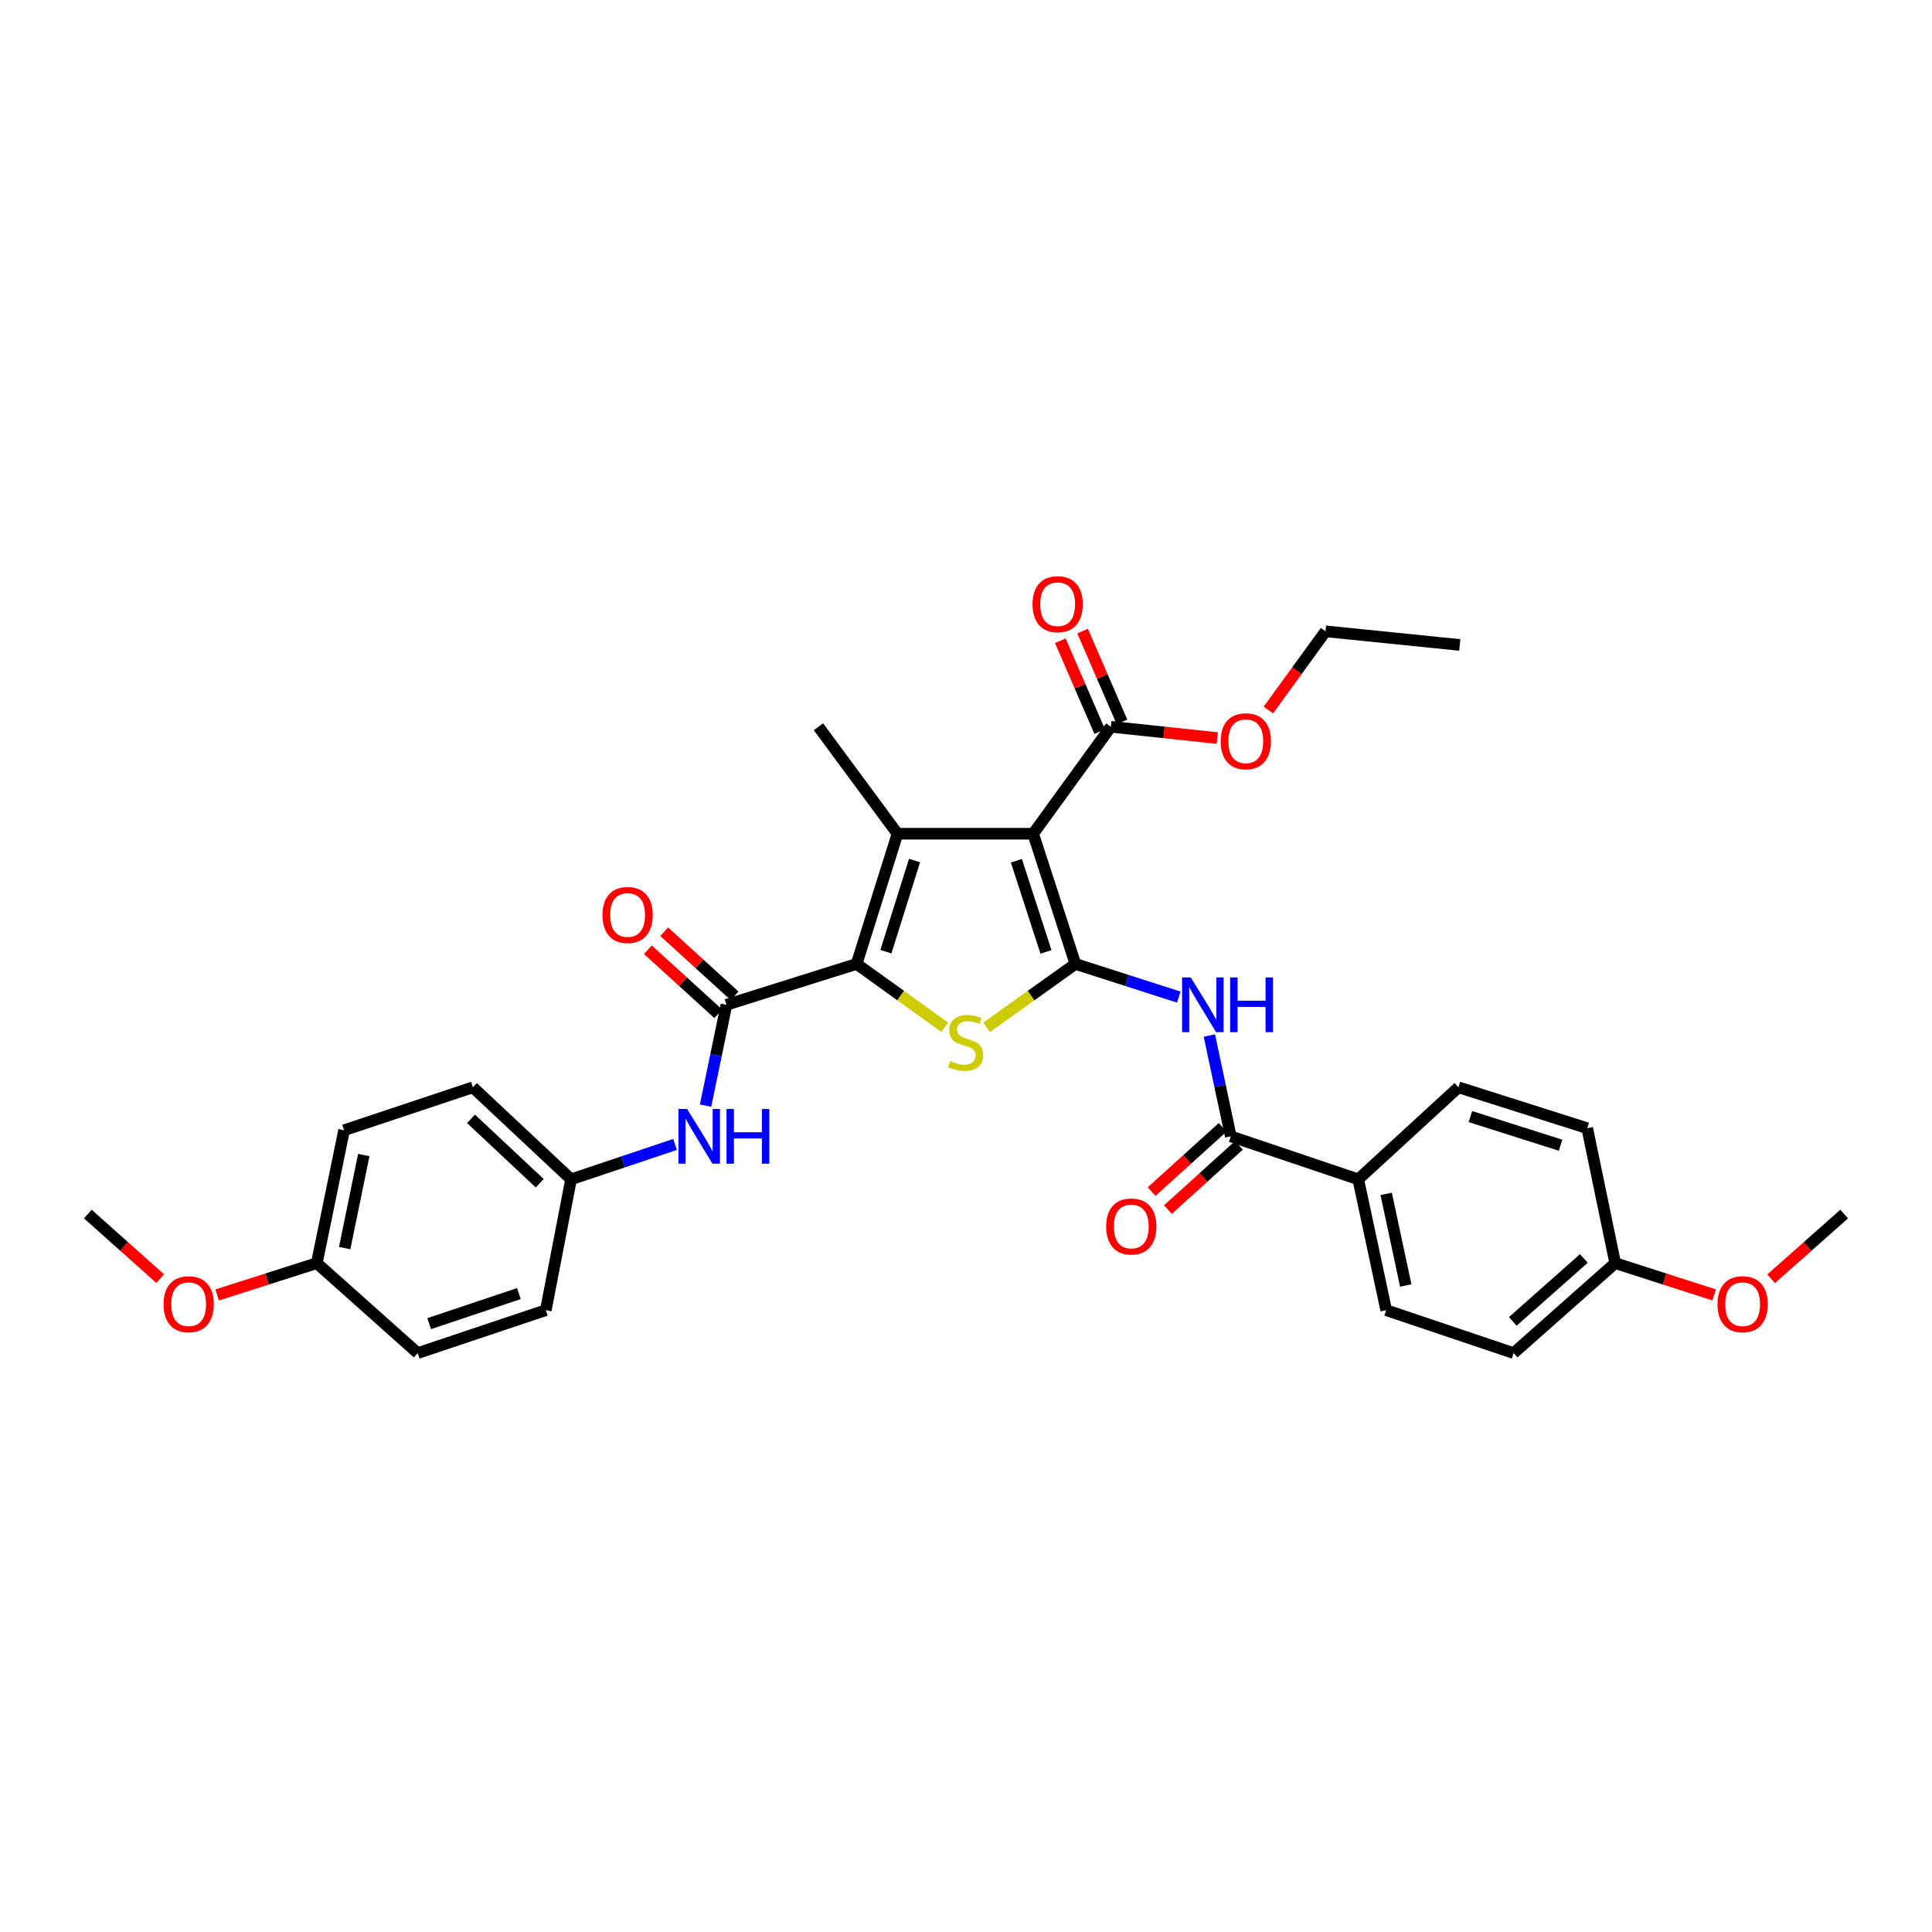 <?xml version='1.0' encoding='iso-8859-1'?>
<svg version='1.1' baseProfile='full'
              xmlns='http://www.w3.org/2000/svg'
                      xmlns:rdkit='http://www.rdkit.org/xml'
                      xmlns:xlink='http://www.w3.org/1999/xlink'
                  xml:space='preserve'
width='1000px' height='1000px' viewBox='0 0 1000 1000'>
<!-- END OF HEADER -->
<rect style='opacity:1.0;fill:#FFFFFF;stroke:none' width='1000' height='1000' x='0' y='0'> </rect>
<path class='bond-0' d='M 556.623,498.926 L 534.76,431.536' style='fill:none;fill-rule:evenodd;stroke:#000000;stroke-width:6px;stroke-linecap:butt;stroke-linejoin:miter;stroke-opacity:1' />
<path class='bond-0' d='M 541.388,492.696 L 526.084,445.523' style='fill:none;fill-rule:evenodd;stroke:#000000;stroke-width:6px;stroke-linecap:butt;stroke-linejoin:miter;stroke-opacity:1' />
<path class='bond-3' d='M 556.623,498.926 L 533.64,515.344' style='fill:none;fill-rule:evenodd;stroke:#000000;stroke-width:6px;stroke-linecap:butt;stroke-linejoin:miter;stroke-opacity:1' />
<path class='bond-3' d='M 533.64,515.344 L 510.657,531.762' style='fill:none;fill-rule:evenodd;stroke:#CCCC00;stroke-width:6px;stroke-linecap:butt;stroke-linejoin:miter;stroke-opacity:1' />
<path class='bond-4' d='M 556.623,498.926 L 583.369,507.507' style='fill:none;fill-rule:evenodd;stroke:#000000;stroke-width:6px;stroke-linecap:butt;stroke-linejoin:miter;stroke-opacity:1' />
<path class='bond-4' d='M 583.369,507.507 L 610.116,516.089' style='fill:none;fill-rule:evenodd;stroke:#0000FF;stroke-width:6px;stroke-linecap:butt;stroke-linejoin:miter;stroke-opacity:1' />
<path class='bond-2' d='M 534.76,431.536 L 464.542,431.536' style='fill:none;fill-rule:evenodd;stroke:#000000;stroke-width:6px;stroke-linecap:butt;stroke-linejoin:miter;stroke-opacity:1' />
<path class='bond-7' d='M 534.76,431.536 L 574.973,376.17' style='fill:none;fill-rule:evenodd;stroke:#000000;stroke-width:6px;stroke-linecap:butt;stroke-linejoin:miter;stroke-opacity:1' />
<path class='bond-1' d='M 443.377,498.926 L 466.196,515.324' style='fill:none;fill-rule:evenodd;stroke:#000000;stroke-width:6px;stroke-linecap:butt;stroke-linejoin:miter;stroke-opacity:1' />
<path class='bond-1' d='M 466.196,515.324 L 489.014,531.721' style='fill:none;fill-rule:evenodd;stroke:#CCCC00;stroke-width:6px;stroke-linecap:butt;stroke-linejoin:miter;stroke-opacity:1' />
<path class='bond-5' d='M 443.377,498.926 L 376.008,520.09' style='fill:none;fill-rule:evenodd;stroke:#000000;stroke-width:6px;stroke-linecap:butt;stroke-linejoin:miter;stroke-opacity:1' />
<path class='bond-32' d='M 443.377,498.926 L 464.542,431.536' style='fill:none;fill-rule:evenodd;stroke:#000000;stroke-width:6px;stroke-linecap:butt;stroke-linejoin:miter;stroke-opacity:1' />
<path class='bond-32' d='M 458.543,492.583 L 473.359,445.41' style='fill:none;fill-rule:evenodd;stroke:#000000;stroke-width:6px;stroke-linecap:butt;stroke-linejoin:miter;stroke-opacity:1' />
<path class='bond-16' d='M 464.542,431.536 L 423.623,376.17' style='fill:none;fill-rule:evenodd;stroke:#000000;stroke-width:6px;stroke-linecap:butt;stroke-linejoin:miter;stroke-opacity:1' />
<path class='bond-6' d='M 625.969,535.991 L 631.516,562.081' style='fill:none;fill-rule:evenodd;stroke:#0000FF;stroke-width:6px;stroke-linecap:butt;stroke-linejoin:miter;stroke-opacity:1' />
<path class='bond-6' d='M 631.516,562.081 L 637.063,588.172' style='fill:none;fill-rule:evenodd;stroke:#000000;stroke-width:6px;stroke-linecap:butt;stroke-linejoin:miter;stroke-opacity:1' />
<path class='bond-8' d='M 376.008,520.09 L 370.603,546.182' style='fill:none;fill-rule:evenodd;stroke:#000000;stroke-width:6px;stroke-linecap:butt;stroke-linejoin:miter;stroke-opacity:1' />
<path class='bond-8' d='M 370.603,546.182 L 365.197,572.274' style='fill:none;fill-rule:evenodd;stroke:#0000FF;stroke-width:6px;stroke-linecap:butt;stroke-linejoin:miter;stroke-opacity:1' />
<path class='bond-10' d='M 380.238,515.443 L 362.022,498.862' style='fill:none;fill-rule:evenodd;stroke:#000000;stroke-width:6px;stroke-linecap:butt;stroke-linejoin:miter;stroke-opacity:1' />
<path class='bond-10' d='M 362.022,498.862 L 343.806,482.282' style='fill:none;fill-rule:evenodd;stroke:#FF0000;stroke-width:6px;stroke-linecap:butt;stroke-linejoin:miter;stroke-opacity:1' />
<path class='bond-10' d='M 371.778,524.738 L 353.562,508.158' style='fill:none;fill-rule:evenodd;stroke:#000000;stroke-width:6px;stroke-linecap:butt;stroke-linejoin:miter;stroke-opacity:1' />
<path class='bond-10' d='M 353.562,508.158 L 335.345,491.577' style='fill:none;fill-rule:evenodd;stroke:#FF0000;stroke-width:6px;stroke-linecap:butt;stroke-linejoin:miter;stroke-opacity:1' />
<path class='bond-9' d='M 637.063,588.172 L 703.029,610.419' style='fill:none;fill-rule:evenodd;stroke:#000000;stroke-width:6px;stroke-linecap:butt;stroke-linejoin:miter;stroke-opacity:1' />
<path class='bond-11' d='M 632.849,583.51 L 614.461,600.136' style='fill:none;fill-rule:evenodd;stroke:#000000;stroke-width:6px;stroke-linecap:butt;stroke-linejoin:miter;stroke-opacity:1' />
<path class='bond-11' d='M 614.461,600.136 L 596.073,616.761' style='fill:none;fill-rule:evenodd;stroke:#FF0000;stroke-width:6px;stroke-linecap:butt;stroke-linejoin:miter;stroke-opacity:1' />
<path class='bond-11' d='M 641.278,592.833 L 622.89,609.459' style='fill:none;fill-rule:evenodd;stroke:#000000;stroke-width:6px;stroke-linecap:butt;stroke-linejoin:miter;stroke-opacity:1' />
<path class='bond-11' d='M 622.89,609.459 L 604.503,626.084' style='fill:none;fill-rule:evenodd;stroke:#FF0000;stroke-width:6px;stroke-linecap:butt;stroke-linejoin:miter;stroke-opacity:1' />
<path class='bond-12' d='M 580.739,373.671 L 570.547,350.159' style='fill:none;fill-rule:evenodd;stroke:#000000;stroke-width:6px;stroke-linecap:butt;stroke-linejoin:miter;stroke-opacity:1' />
<path class='bond-12' d='M 570.547,350.159 L 560.355,326.647' style='fill:none;fill-rule:evenodd;stroke:#FF0000;stroke-width:6px;stroke-linecap:butt;stroke-linejoin:miter;stroke-opacity:1' />
<path class='bond-12' d='M 569.207,378.67 L 559.015,355.158' style='fill:none;fill-rule:evenodd;stroke:#000000;stroke-width:6px;stroke-linecap:butt;stroke-linejoin:miter;stroke-opacity:1' />
<path class='bond-12' d='M 559.015,355.158 L 548.823,331.646' style='fill:none;fill-rule:evenodd;stroke:#FF0000;stroke-width:6px;stroke-linecap:butt;stroke-linejoin:miter;stroke-opacity:1' />
<path class='bond-17' d='M 574.973,376.17 L 602.523,379.095' style='fill:none;fill-rule:evenodd;stroke:#000000;stroke-width:6px;stroke-linecap:butt;stroke-linejoin:miter;stroke-opacity:1' />
<path class='bond-17' d='M 602.523,379.095 L 630.072,382.019' style='fill:none;fill-rule:evenodd;stroke:#FF0000;stroke-width:6px;stroke-linecap:butt;stroke-linejoin:miter;stroke-opacity:1' />
<path class='bond-15' d='M 349.414,592.361 L 322.498,601.39' style='fill:none;fill-rule:evenodd;stroke:#0000FF;stroke-width:6px;stroke-linecap:butt;stroke-linejoin:miter;stroke-opacity:1' />
<path class='bond-15' d='M 322.498,601.39 L 295.582,610.419' style='fill:none;fill-rule:evenodd;stroke:#000000;stroke-width:6px;stroke-linecap:butt;stroke-linejoin:miter;stroke-opacity:1' />
<path class='bond-13' d='M 703.029,610.419 L 717.49,678.144' style='fill:none;fill-rule:evenodd;stroke:#000000;stroke-width:6px;stroke-linecap:butt;stroke-linejoin:miter;stroke-opacity:1' />
<path class='bond-13' d='M 717.49,617.953 L 727.613,665.36' style='fill:none;fill-rule:evenodd;stroke:#000000;stroke-width:6px;stroke-linecap:butt;stroke-linejoin:miter;stroke-opacity:1' />
<path class='bond-14' d='M 703.029,610.419 L 754.889,562.79' style='fill:none;fill-rule:evenodd;stroke:#000000;stroke-width:6px;stroke-linecap:butt;stroke-linejoin:miter;stroke-opacity:1' />
<path class='bond-21' d='M 717.49,678.144 L 783.455,700.363' style='fill:none;fill-rule:evenodd;stroke:#000000;stroke-width:6px;stroke-linecap:butt;stroke-linejoin:miter;stroke-opacity:1' />
<path class='bond-20' d='M 754.889,562.79 L 821.546,583.954' style='fill:none;fill-rule:evenodd;stroke:#000000;stroke-width:6px;stroke-linecap:butt;stroke-linejoin:miter;stroke-opacity:1' />
<path class='bond-20' d='M 761.084,577.944 L 807.744,592.759' style='fill:none;fill-rule:evenodd;stroke:#000000;stroke-width:6px;stroke-linecap:butt;stroke-linejoin:miter;stroke-opacity:1' />
<path class='bond-22' d='M 295.582,610.419 L 282.51,678.144' style='fill:none;fill-rule:evenodd;stroke:#000000;stroke-width:6px;stroke-linecap:butt;stroke-linejoin:miter;stroke-opacity:1' />
<path class='bond-23' d='M 295.582,610.419 L 244.769,562.79' style='fill:none;fill-rule:evenodd;stroke:#000000;stroke-width:6px;stroke-linecap:butt;stroke-linejoin:miter;stroke-opacity:1' />
<path class='bond-23' d='M 279.364,612.444 L 243.795,579.104' style='fill:none;fill-rule:evenodd;stroke:#000000;stroke-width:6px;stroke-linecap:butt;stroke-linejoin:miter;stroke-opacity:1' />
<path class='bond-28' d='M 656.504,367.51 L 671.3,347.139' style='fill:none;fill-rule:evenodd;stroke:#FF0000;stroke-width:6px;stroke-linecap:butt;stroke-linejoin:miter;stroke-opacity:1' />
<path class='bond-28' d='M 671.3,347.139 L 686.096,326.768' style='fill:none;fill-rule:evenodd;stroke:#000000;stroke-width:6px;stroke-linecap:butt;stroke-linejoin:miter;stroke-opacity:1' />
<path class='bond-18' d='M 836.021,653.795 L 821.546,583.954' style='fill:none;fill-rule:evenodd;stroke:#000000;stroke-width:6px;stroke-linecap:butt;stroke-linejoin:miter;stroke-opacity:1' />
<path class='bond-27' d='M 836.021,653.795 L 861.631,662.019' style='fill:none;fill-rule:evenodd;stroke:#000000;stroke-width:6px;stroke-linecap:butt;stroke-linejoin:miter;stroke-opacity:1' />
<path class='bond-27' d='M 861.631,662.019 L 887.241,670.243' style='fill:none;fill-rule:evenodd;stroke:#FF0000;stroke-width:6px;stroke-linecap:butt;stroke-linejoin:miter;stroke-opacity:1' />
<path class='bond-33' d='M 836.021,653.795 L 783.455,700.363' style='fill:none;fill-rule:evenodd;stroke:#000000;stroke-width:6px;stroke-linecap:butt;stroke-linejoin:miter;stroke-opacity:1' />
<path class='bond-33' d='M 819.802,651.372 L 783.006,683.969' style='fill:none;fill-rule:evenodd;stroke:#000000;stroke-width:6px;stroke-linecap:butt;stroke-linejoin:miter;stroke-opacity:1' />
<path class='bond-19' d='M 163.979,653.795 L 178.098,585.002' style='fill:none;fill-rule:evenodd;stroke:#000000;stroke-width:6px;stroke-linecap:butt;stroke-linejoin:miter;stroke-opacity:1' />
<path class='bond-19' d='M 178.409,646.003 L 188.292,597.848' style='fill:none;fill-rule:evenodd;stroke:#000000;stroke-width:6px;stroke-linecap:butt;stroke-linejoin:miter;stroke-opacity:1' />
<path class='bond-26' d='M 163.979,653.795 L 138.188,662.031' style='fill:none;fill-rule:evenodd;stroke:#000000;stroke-width:6px;stroke-linecap:butt;stroke-linejoin:miter;stroke-opacity:1' />
<path class='bond-26' d='M 138.188,662.031 L 112.398,670.266' style='fill:none;fill-rule:evenodd;stroke:#FF0000;stroke-width:6px;stroke-linecap:butt;stroke-linejoin:miter;stroke-opacity:1' />
<path class='bond-34' d='M 163.979,653.795 L 216.195,700.363' style='fill:none;fill-rule:evenodd;stroke:#000000;stroke-width:6px;stroke-linecap:butt;stroke-linejoin:miter;stroke-opacity:1' />
<path class='bond-25' d='M 282.51,678.144 L 216.195,700.363' style='fill:none;fill-rule:evenodd;stroke:#000000;stroke-width:6px;stroke-linecap:butt;stroke-linejoin:miter;stroke-opacity:1' />
<path class='bond-25' d='M 268.57,669.559 L 222.15,685.112' style='fill:none;fill-rule:evenodd;stroke:#000000;stroke-width:6px;stroke-linecap:butt;stroke-linejoin:miter;stroke-opacity:1' />
<path class='bond-24' d='M 244.769,562.79 L 178.098,585.002' style='fill:none;fill-rule:evenodd;stroke:#000000;stroke-width:6px;stroke-linecap:butt;stroke-linejoin:miter;stroke-opacity:1' />
<path class='bond-29' d='M 82.908,661.811 L 64.181,645.098' style='fill:none;fill-rule:evenodd;stroke:#FF0000;stroke-width:6px;stroke-linecap:butt;stroke-linejoin:miter;stroke-opacity:1' />
<path class='bond-29' d='M 64.181,645.098 L 45.455,628.385' style='fill:none;fill-rule:evenodd;stroke:#000000;stroke-width:6px;stroke-linecap:butt;stroke-linejoin:miter;stroke-opacity:1' />
<path class='bond-30' d='M 916.729,661.897 L 935.637,645.141' style='fill:none;fill-rule:evenodd;stroke:#FF0000;stroke-width:6px;stroke-linecap:butt;stroke-linejoin:miter;stroke-opacity:1' />
<path class='bond-30' d='M 935.637,645.141 L 954.545,628.385' style='fill:none;fill-rule:evenodd;stroke:#000000;stroke-width:6px;stroke-linecap:butt;stroke-linejoin:miter;stroke-opacity:1' />
<path class='bond-31' d='M 686.096,326.768 L 755.581,333.827' style='fill:none;fill-rule:evenodd;stroke:#000000;stroke-width:6px;stroke-linecap:butt;stroke-linejoin:miter;stroke-opacity:1' />
<path  class='atom-4' d='M 491.832 549.215
Q 492.152 549.335, 493.472 549.895
Q 494.792 550.455, 496.232 550.815
Q 497.712 551.135, 499.152 551.135
Q 501.832 551.135, 503.392 549.855
Q 504.952 548.535, 504.952 546.255
Q 504.952 544.695, 504.152 543.735
Q 503.392 542.775, 502.192 542.255
Q 500.992 541.735, 498.992 541.135
Q 496.472 540.375, 494.952 539.655
Q 493.472 538.935, 492.392 537.415
Q 491.352 535.895, 491.352 533.335
Q 491.352 529.775, 493.752 527.575
Q 496.192 525.375, 500.992 525.375
Q 504.272 525.375, 507.992 526.935
L 507.072 530.015
Q 503.672 528.615, 501.112 528.615
Q 498.352 528.615, 496.832 529.775
Q 495.312 530.895, 495.352 532.855
Q 495.352 534.375, 496.112 535.295
Q 496.912 536.215, 498.032 536.735
Q 499.192 537.255, 501.112 537.855
Q 503.672 538.655, 505.192 539.455
Q 506.712 540.255, 507.792 541.895
Q 508.912 543.495, 508.912 546.255
Q 508.912 550.175, 506.272 552.295
Q 503.672 554.375, 499.312 554.375
Q 496.792 554.375, 494.872 553.815
Q 492.992 553.295, 490.752 552.375
L 491.832 549.215
' fill='#CCCC00'/>
<path  class='atom-5' d='M 616.328 505.93
L 625.608 520.93
Q 626.528 522.41, 628.008 525.09
Q 629.488 527.77, 629.568 527.93
L 629.568 505.93
L 633.328 505.93
L 633.328 534.25
L 629.448 534.25
L 619.488 517.85
Q 618.328 515.93, 617.088 513.73
Q 615.888 511.53, 615.528 510.85
L 615.528 534.25
L 611.848 534.25
L 611.848 505.93
L 616.328 505.93
' fill='#0000FF'/>
<path  class='atom-5' d='M 636.728 505.93
L 640.568 505.93
L 640.568 517.97
L 655.048 517.97
L 655.048 505.93
L 658.888 505.93
L 658.888 534.25
L 655.048 534.25
L 655.048 521.17
L 640.568 521.17
L 640.568 534.25
L 636.728 534.25
L 636.728 505.93
' fill='#0000FF'/>
<path  class='atom-9' d='M 355.643 574.012
L 364.923 589.012
Q 365.843 590.492, 367.323 593.172
Q 368.803 595.852, 368.883 596.012
L 368.883 574.012
L 372.643 574.012
L 372.643 602.332
L 368.763 602.332
L 358.803 585.932
Q 357.643 584.012, 356.403 581.812
Q 355.203 579.612, 354.843 578.932
L 354.843 602.332
L 351.163 602.332
L 351.163 574.012
L 355.643 574.012
' fill='#0000FF'/>
<path  class='atom-9' d='M 376.043 574.012
L 379.883 574.012
L 379.883 586.052
L 394.363 586.052
L 394.363 574.012
L 398.203 574.012
L 398.203 602.332
L 394.363 602.332
L 394.363 589.252
L 379.883 589.252
L 379.883 602.332
L 376.043 602.332
L 376.043 574.012
' fill='#0000FF'/>
<path  class='atom-11' d='M 311.846 473.603
Q 311.846 466.803, 315.206 463.003
Q 318.566 459.203, 324.846 459.203
Q 331.126 459.203, 334.486 463.003
Q 337.846 466.803, 337.846 473.603
Q 337.846 480.483, 334.446 484.403
Q 331.046 488.283, 324.846 488.283
Q 318.606 488.283, 315.206 484.403
Q 311.846 480.523, 311.846 473.603
M 324.846 485.083
Q 329.166 485.083, 331.486 482.203
Q 333.846 479.283, 333.846 473.603
Q 333.846 468.043, 331.486 465.243
Q 329.166 462.403, 324.846 462.403
Q 320.526 462.403, 318.166 465.203
Q 315.846 468.003, 315.846 473.603
Q 315.846 479.323, 318.166 482.203
Q 320.526 485.083, 324.846 485.083
' fill='#FF0000'/>
<path  class='atom-12' d='M 572.552 634.826
Q 572.552 628.026, 575.912 624.226
Q 579.272 620.426, 585.552 620.426
Q 591.832 620.426, 595.192 624.226
Q 598.552 628.026, 598.552 634.826
Q 598.552 641.706, 595.152 645.626
Q 591.752 649.506, 585.552 649.506
Q 579.312 649.506, 575.912 645.626
Q 572.552 641.746, 572.552 634.826
M 585.552 646.306
Q 589.872 646.306, 592.192 643.426
Q 594.552 640.506, 594.552 634.826
Q 594.552 629.266, 592.192 626.466
Q 589.872 623.626, 585.552 623.626
Q 581.232 623.626, 578.872 626.426
Q 576.552 629.226, 576.552 634.826
Q 576.552 640.546, 578.872 643.426
Q 581.232 646.306, 585.552 646.306
' fill='#FF0000'/>
<path  class='atom-13' d='M 534.44 312.736
Q 534.44 305.936, 537.8 302.136
Q 541.16 298.336, 547.44 298.336
Q 553.72 298.336, 557.08 302.136
Q 560.44 305.936, 560.44 312.736
Q 560.44 319.616, 557.04 323.536
Q 553.64 327.416, 547.44 327.416
Q 541.2 327.416, 537.8 323.536
Q 534.44 319.656, 534.44 312.736
M 547.44 324.216
Q 551.76 324.216, 554.08 321.336
Q 556.44 318.416, 556.44 312.736
Q 556.44 307.176, 554.08 304.376
Q 551.76 301.536, 547.44 301.536
Q 543.12 301.536, 540.76 304.336
Q 538.44 307.136, 538.44 312.736
Q 538.44 318.456, 540.76 321.336
Q 543.12 324.216, 547.44 324.216
' fill='#FF0000'/>
<path  class='atom-18' d='M 631.828 383.666
Q 631.828 376.866, 635.188 373.066
Q 638.548 369.266, 644.828 369.266
Q 651.108 369.266, 654.468 373.066
Q 657.828 376.866, 657.828 383.666
Q 657.828 390.546, 654.428 394.466
Q 651.028 398.346, 644.828 398.346
Q 638.588 398.346, 635.188 394.466
Q 631.828 390.586, 631.828 383.666
M 644.828 395.146
Q 649.148 395.146, 651.468 392.266
Q 653.828 389.346, 653.828 383.666
Q 653.828 378.106, 651.468 375.306
Q 649.148 372.466, 644.828 372.466
Q 640.508 372.466, 638.148 375.266
Q 635.828 378.066, 635.828 383.666
Q 635.828 389.386, 638.148 392.266
Q 640.508 395.146, 644.828 395.146
' fill='#FF0000'/>
<path  class='atom-27' d='M 84.657 675.054
Q 84.657 668.254, 88.017 664.454
Q 91.377 660.654, 97.657 660.654
Q 103.937 660.654, 107.297 664.454
Q 110.657 668.254, 110.657 675.054
Q 110.657 681.934, 107.257 685.854
Q 103.857 689.734, 97.657 689.734
Q 91.417 689.734, 88.017 685.854
Q 84.657 681.974, 84.657 675.054
M 97.657 686.534
Q 101.977 686.534, 104.297 683.654
Q 106.657 680.734, 106.657 675.054
Q 106.657 669.494, 104.297 666.694
Q 101.977 663.854, 97.657 663.854
Q 93.337 663.854, 90.977 666.654
Q 88.657 669.454, 88.657 675.054
Q 88.657 680.774, 90.977 683.654
Q 93.337 686.534, 97.657 686.534
' fill='#FF0000'/>
<path  class='atom-28' d='M 888.973 675.054
Q 888.973 668.254, 892.333 664.454
Q 895.693 660.654, 901.973 660.654
Q 908.253 660.654, 911.613 664.454
Q 914.973 668.254, 914.973 675.054
Q 914.973 681.934, 911.573 685.854
Q 908.173 689.734, 901.973 689.734
Q 895.733 689.734, 892.333 685.854
Q 888.973 681.974, 888.973 675.054
M 901.973 686.534
Q 906.293 686.534, 908.613 683.654
Q 910.973 680.734, 910.973 675.054
Q 910.973 669.494, 908.613 666.694
Q 906.293 663.854, 901.973 663.854
Q 897.653 663.854, 895.293 666.654
Q 892.973 669.454, 892.973 675.054
Q 892.973 680.774, 895.293 683.654
Q 897.653 686.534, 901.973 686.534
' fill='#FF0000'/>
</svg>
